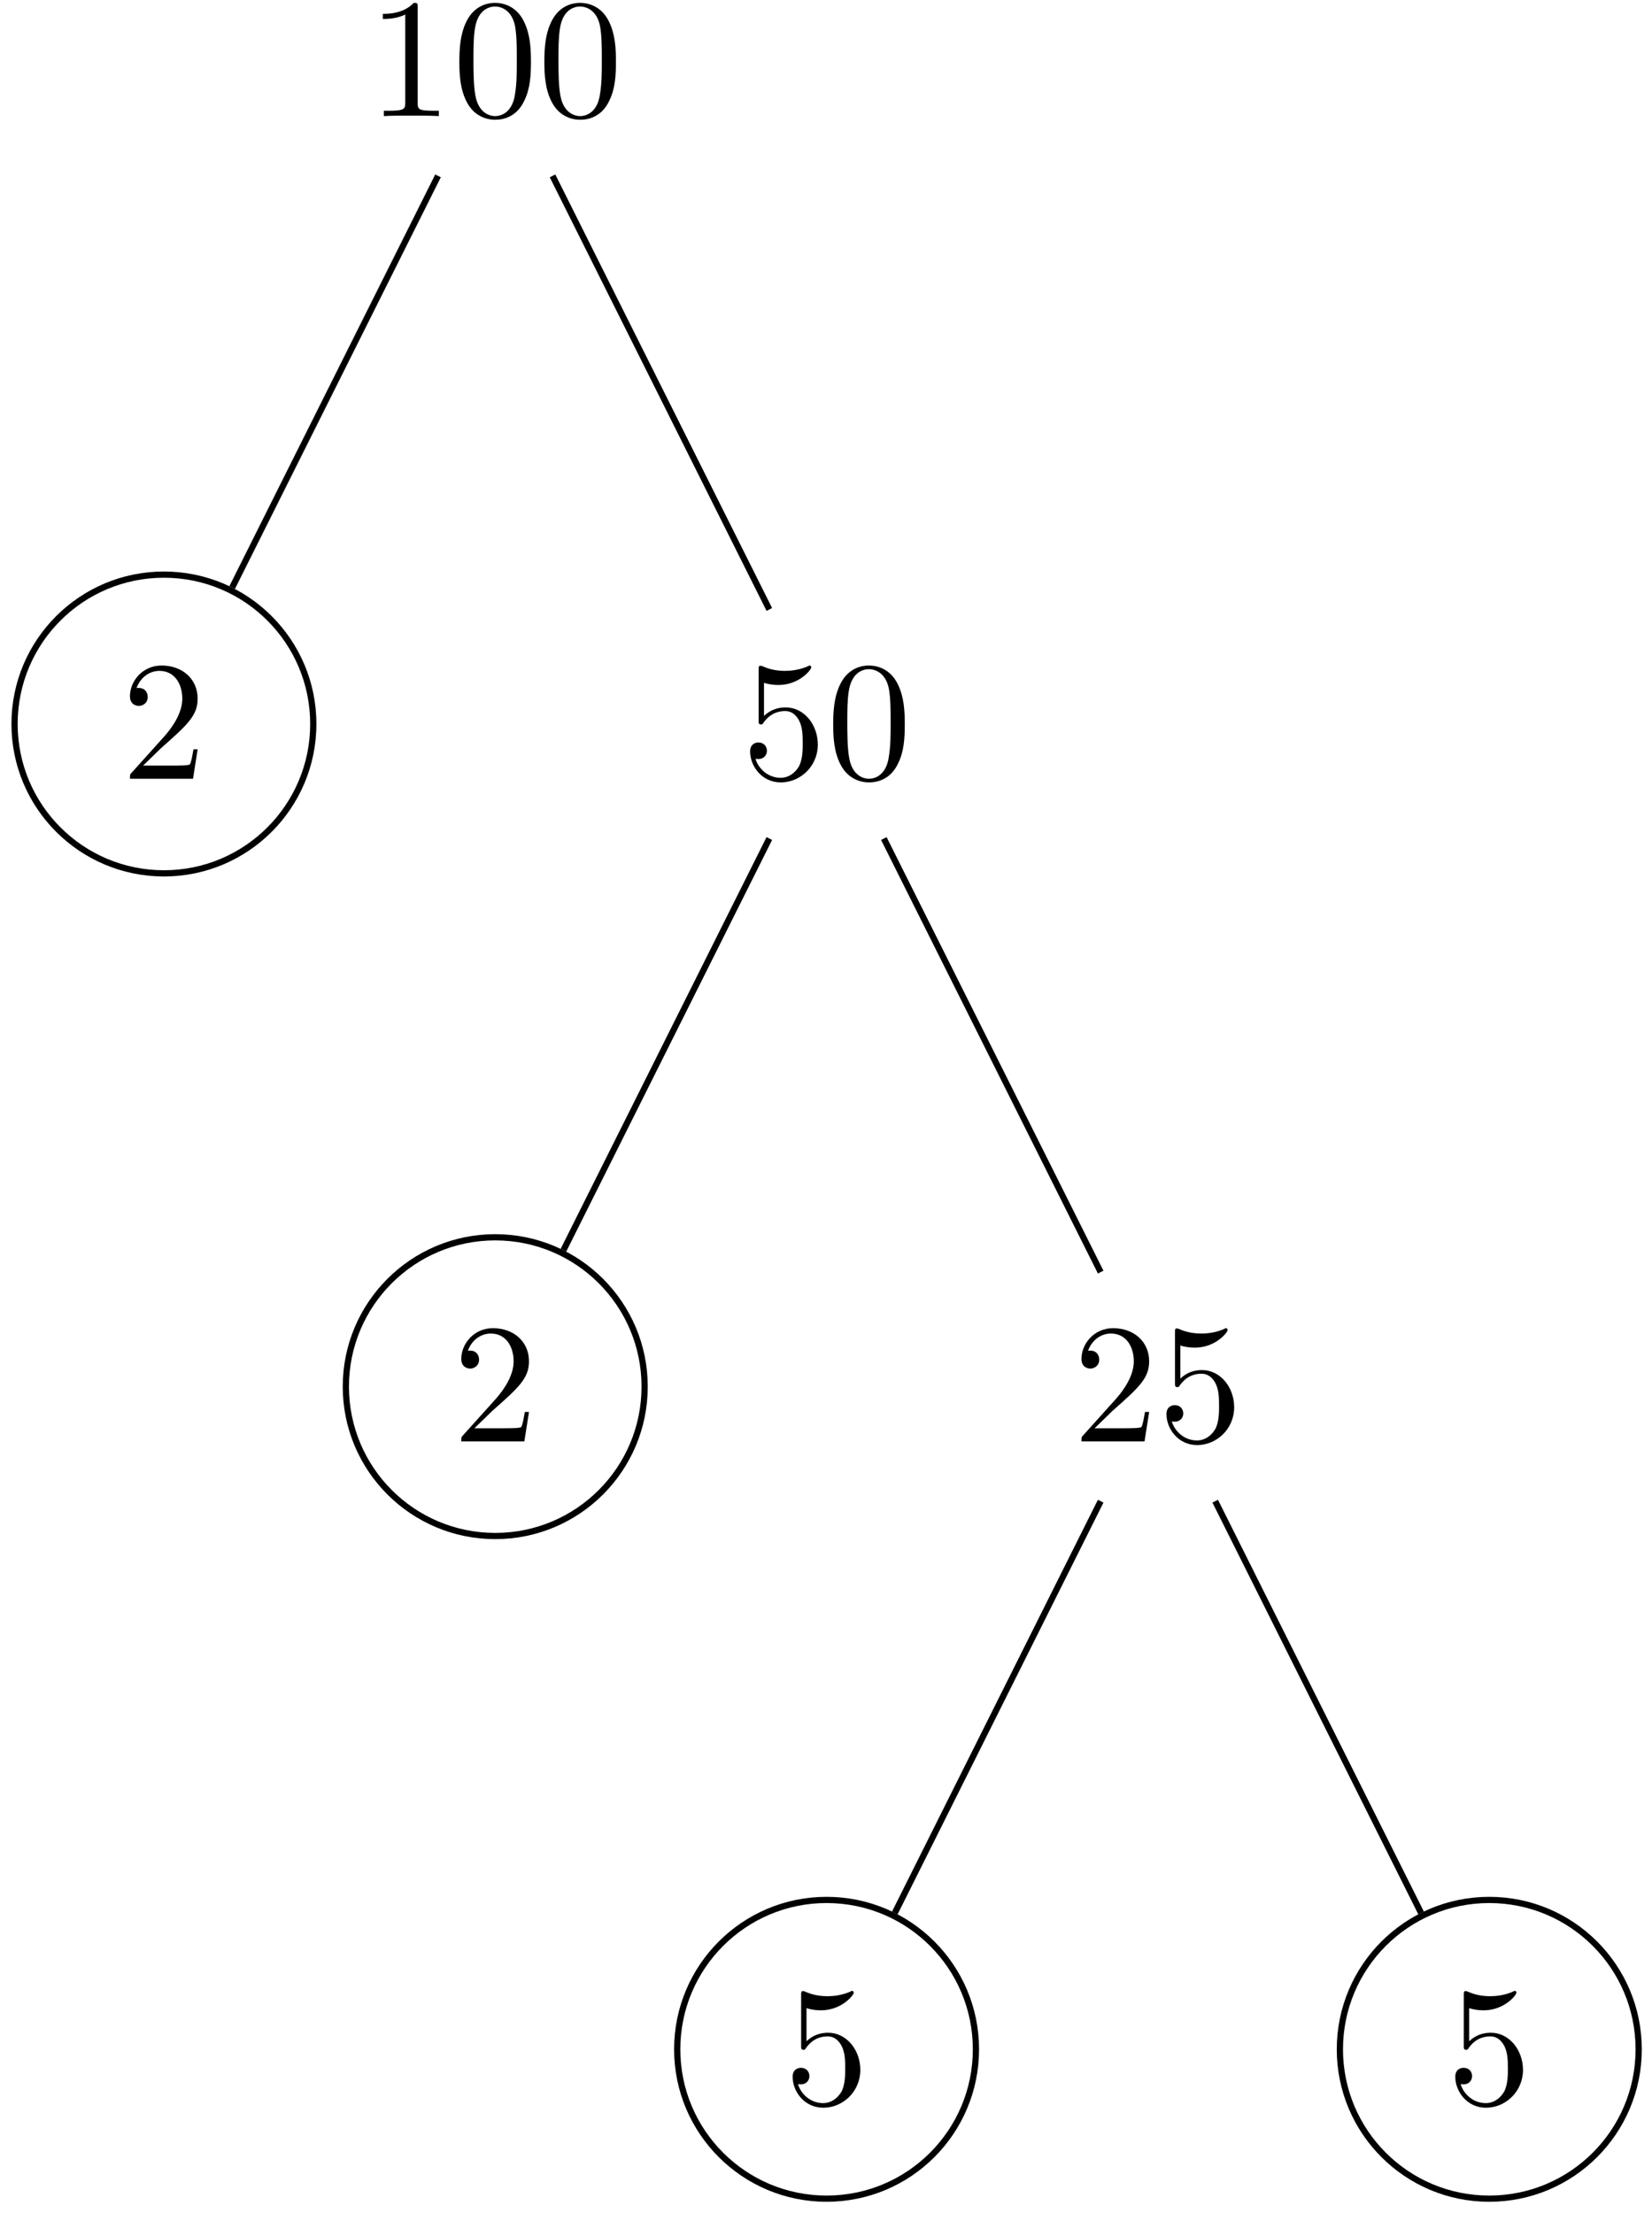 <?xml version="1.0" encoding="UTF-8"?>
<svg xmlns="http://www.w3.org/2000/svg" xmlns:xlink="http://www.w3.org/1999/xlink" width="106pt" height="142pt" viewBox="0 0 106 142" version="1.1">
<defs>
<g>
<symbol overflow="visible" id="glyph0-0">
<path style="stroke:none;" d=""/>
</symbol>
<symbol overflow="visible" id="glyph0-1">
<path style="stroke:none;" d="M 3.203 -6.984 C 3.203 -7.234 3.203 -7.266 2.953 -7.266 C 2.281 -6.562 1.312 -6.562 0.969 -6.562 L 0.969 -6.234 C 1.188 -6.234 1.828 -6.234 2.406 -6.516 L 2.406 -0.859 C 2.406 -0.469 2.359 -0.344 1.391 -0.344 L 1.031 -0.344 L 1.031 0 C 1.422 -0.031 2.359 -0.031 2.797 -0.031 C 3.234 -0.031 4.188 -0.031 4.562 0 L 4.562 -0.344 L 4.219 -0.344 C 3.234 -0.344 3.203 -0.453 3.203 -0.859 Z M 3.203 -6.984 "/>
</symbol>
<symbol overflow="visible" id="glyph0-2">
<path style="stroke:none;" d="M 5.016 -3.484 C 5.016 -4.359 4.969 -5.234 4.578 -6.047 C 4.078 -7.094 3.188 -7.266 2.719 -7.266 C 2.078 -7.266 1.281 -6.984 0.828 -5.969 C 0.484 -5.219 0.422 -4.359 0.422 -3.484 C 0.422 -2.672 0.469 -1.688 0.922 -0.859 C 1.391 0.016 2.188 0.234 2.719 0.234 C 3.297 0.234 4.141 0.016 4.609 -1.031 C 4.969 -1.781 5.016 -2.625 5.016 -3.484 Z M 2.719 0 C 2.297 0 1.641 -0.266 1.453 -1.312 C 1.328 -1.969 1.328 -2.984 1.328 -3.625 C 1.328 -4.312 1.328 -5.031 1.422 -5.625 C 1.625 -6.922 2.438 -7.031 2.719 -7.031 C 3.078 -7.031 3.797 -6.828 4 -5.75 C 4.109 -5.141 4.109 -4.312 4.109 -3.625 C 4.109 -2.797 4.109 -2.062 3.984 -1.359 C 3.828 -0.328 3.203 0 2.719 0 Z M 2.719 0 "/>
</symbol>
<symbol overflow="visible" id="glyph0-3">
<path style="stroke:none;" d="M 1.391 -0.844 L 2.547 -1.969 C 4.25 -3.469 4.891 -4.062 4.891 -5.141 C 4.891 -6.391 3.922 -7.266 2.578 -7.266 C 1.359 -7.266 0.547 -6.266 0.547 -5.297 C 0.547 -4.672 1.094 -4.672 1.125 -4.672 C 1.312 -4.672 1.688 -4.812 1.688 -5.25 C 1.688 -5.547 1.5 -5.828 1.109 -5.828 C 1.031 -5.828 1 -5.828 0.969 -5.812 C 1.219 -6.516 1.812 -6.922 2.438 -6.922 C 3.438 -6.922 3.906 -6.047 3.906 -5.141 C 3.906 -4.281 3.359 -3.406 2.766 -2.734 L 0.672 -0.406 C 0.547 -0.281 0.547 -0.266 0.547 0 L 4.594 0 L 4.891 -1.891 L 4.625 -1.891 C 4.562 -1.578 4.5 -1.094 4.391 -0.922 C 4.312 -0.844 3.594 -0.844 3.344 -0.844 Z M 1.391 -0.844 "/>
</symbol>
<symbol overflow="visible" id="glyph0-4">
<path style="stroke:none;" d="M 4.891 -2.188 C 4.891 -3.484 4 -4.578 2.828 -4.578 C 2.297 -4.578 1.828 -4.406 1.438 -4.031 L 1.438 -6.156 C 1.656 -6.078 2.016 -6.016 2.359 -6.016 C 3.703 -6.016 4.469 -7 4.469 -7.141 C 4.469 -7.203 4.438 -7.266 4.359 -7.266 C 4.359 -7.266 4.328 -7.266 4.281 -7.234 C 4.062 -7.125 3.516 -6.922 2.797 -6.922 C 2.359 -6.922 1.859 -6.984 1.344 -7.219 C 1.25 -7.25 1.234 -7.25 1.203 -7.25 C 1.094 -7.25 1.094 -7.172 1.094 -6.984 L 1.094 -3.766 C 1.094 -3.562 1.094 -3.484 1.25 -3.484 C 1.328 -3.484 1.359 -3.516 1.391 -3.578 C 1.516 -3.75 1.922 -4.344 2.797 -4.344 C 3.375 -4.344 3.641 -3.844 3.734 -3.641 C 3.906 -3.234 3.922 -2.812 3.922 -2.266 C 3.922 -1.891 3.922 -1.234 3.672 -0.781 C 3.406 -0.344 3 -0.062 2.5 -0.062 C 1.703 -0.062 1.078 -0.641 0.891 -1.281 C 0.922 -1.281 0.953 -1.266 1.078 -1.266 C 1.438 -1.266 1.625 -1.531 1.625 -1.797 C 1.625 -2.062 1.438 -2.328 1.078 -2.328 C 0.922 -2.328 0.547 -2.25 0.547 -1.75 C 0.547 -0.812 1.297 0.234 2.516 0.234 C 3.781 0.234 4.891 -0.812 4.891 -2.188 Z M 4.891 -2.188 "/>
</symbol>
</g>
</defs>
<g id="surface1">
<g style="fill:rgb(0%,0%,0%);fill-opacity:1;">
  <use xlink:href="#glyph0-1" x="23.597" y="7.45"/>
  <use xlink:href="#glyph0-2" x="29.052" y="7.45"/>
  <use xlink:href="#glyph0-2" x="34.506" y="7.45"/>
</g>
<path style="fill:none;stroke-width:0.399;stroke-linecap:butt;stroke-linejoin:miter;stroke:rgb(0%,0%,0%);stroke-opacity:1;stroke-miterlimit:10;" d="M -11.676 -42.519 C -11.676 -37.226 -15.966 -32.937 -21.258 -32.937 C -26.555 -32.937 -30.844 -37.226 -30.844 -42.519 C -30.844 -47.812 -26.555 -52.105 -21.258 -52.105 C -15.966 -52.105 -11.676 -47.812 -11.676 -42.519 Z M -11.676 -42.519 " transform="matrix(1,0,0,-1,31.778,3.934)"/>
<g style="fill:rgb(0%,0%,0%);fill-opacity:1;">
  <use xlink:href="#glyph0-3" x="7.791" y="49.969"/>
</g>
<path style="fill:none;stroke-width:0.399;stroke-linecap:butt;stroke-linejoin:miter;stroke:rgb(0%,0%,0%);stroke-opacity:1;stroke-miterlimit:10;" d="M -3.673 -7.351 L -16.883 -33.769 " transform="matrix(1,0,0,-1,31.778,3.934)"/>
<g style="fill:rgb(0%,0%,0%);fill-opacity:1;">
  <use xlink:href="#glyph0-4" x="47.584" y="49.969"/>
  <use xlink:href="#glyph0-2" x="53.039" y="49.969"/>
</g>
<path style="fill:none;stroke-width:0.399;stroke-linecap:butt;stroke-linejoin:miter;stroke:rgb(0%,0%,0%);stroke-opacity:1;stroke-miterlimit:10;" d="M 3.675 -7.351 L 17.585 -35.171 " transform="matrix(1,0,0,-1,31.778,3.934)"/>
<path style="fill:none;stroke-width:0.399;stroke-linecap:butt;stroke-linejoin:miter;stroke:rgb(0%,0%,0%);stroke-opacity:1;stroke-miterlimit:10;" d="M 9.585 -85.039 C 9.585 -79.746 5.292 -75.457 -0.001 -75.457 C -5.294 -75.457 -9.587 -79.746 -9.587 -85.039 C -9.587 -90.336 -5.294 -94.625 -0.001 -94.625 C 5.292 -94.625 9.585 -90.336 9.585 -85.039 Z M 9.585 -85.039 " transform="matrix(1,0,0,-1,31.778,3.934)"/>
<g style="fill:rgb(0%,0%,0%);fill-opacity:1;">
  <use xlink:href="#glyph0-3" x="29.051" y="92.489"/>
</g>
<path style="fill:none;stroke-width:0.399;stroke-linecap:butt;stroke-linejoin:miter;stroke:rgb(0%,0%,0%);stroke-opacity:1;stroke-miterlimit:10;" d="M 17.585 -49.871 L 4.374 -76.289 " transform="matrix(1,0,0,-1,31.778,3.934)"/>
<g style="fill:rgb(0%,0%,0%);fill-opacity:1;">
  <use xlink:href="#glyph0-3" x="68.844" y="92.489"/>
  <use xlink:href="#glyph0-4" x="74.299" y="92.489"/>
</g>
<path style="fill:none;stroke-width:0.399;stroke-linecap:butt;stroke-linejoin:miter;stroke:rgb(0%,0%,0%);stroke-opacity:1;stroke-miterlimit:10;" d="M 24.933 -49.871 L 38.847 -77.691 " transform="matrix(1,0,0,-1,31.778,3.934)"/>
<path style="fill:none;stroke-width:0.399;stroke-linecap:butt;stroke-linejoin:miter;stroke:rgb(0%,0%,0%);stroke-opacity:1;stroke-miterlimit:10;" d="M 30.843 -127.562 C 30.843 -122.265 26.554 -117.976 21.261 -117.976 C 15.968 -117.976 11.675 -122.265 11.675 -127.562 C 11.675 -132.855 15.968 -137.144 21.261 -137.144 C 26.554 -137.144 30.843 -132.855 30.843 -127.562 Z M 30.843 -127.562 " transform="matrix(1,0,0,-1,31.778,3.934)"/>
<g style="fill:rgb(0%,0%,0%);fill-opacity:1;">
  <use xlink:href="#glyph0-4" x="50.311" y="135.009"/>
</g>
<path style="fill:none;stroke-width:0.399;stroke-linecap:butt;stroke-linejoin:miter;stroke:rgb(0%,0%,0%);stroke-opacity:1;stroke-miterlimit:10;" d="M 38.847 -92.39 L 25.636 -118.812 " transform="matrix(1,0,0,-1,31.778,3.934)"/>
<path style="fill:none;stroke-width:0.399;stroke-linecap:butt;stroke-linejoin:miter;stroke:rgb(0%,0%,0%);stroke-opacity:1;stroke-miterlimit:10;" d="M 73.367 -127.562 C 73.367 -122.265 69.074 -117.976 63.781 -117.976 C 58.488 -117.976 54.195 -122.265 54.195 -127.562 C 54.195 -132.855 58.488 -137.144 63.781 -137.144 C 69.074 -137.144 73.367 -132.855 73.367 -127.562 Z M 73.367 -127.562 " transform="matrix(1,0,0,-1,31.778,3.934)"/>
<g style="fill:rgb(0%,0%,0%);fill-opacity:1;">
  <use xlink:href="#glyph0-4" x="92.831" y="135.009"/>
</g>
<path style="fill:none;stroke-width:0.399;stroke-linecap:butt;stroke-linejoin:miter;stroke:rgb(0%,0%,0%);stroke-opacity:1;stroke-miterlimit:10;" d="M 46.195 -92.39 L 59.406 -118.812 " transform="matrix(1,0,0,-1,31.778,3.934)"/>
</g>
</svg>
<!--Rendered by QuickLaTeX.com-->